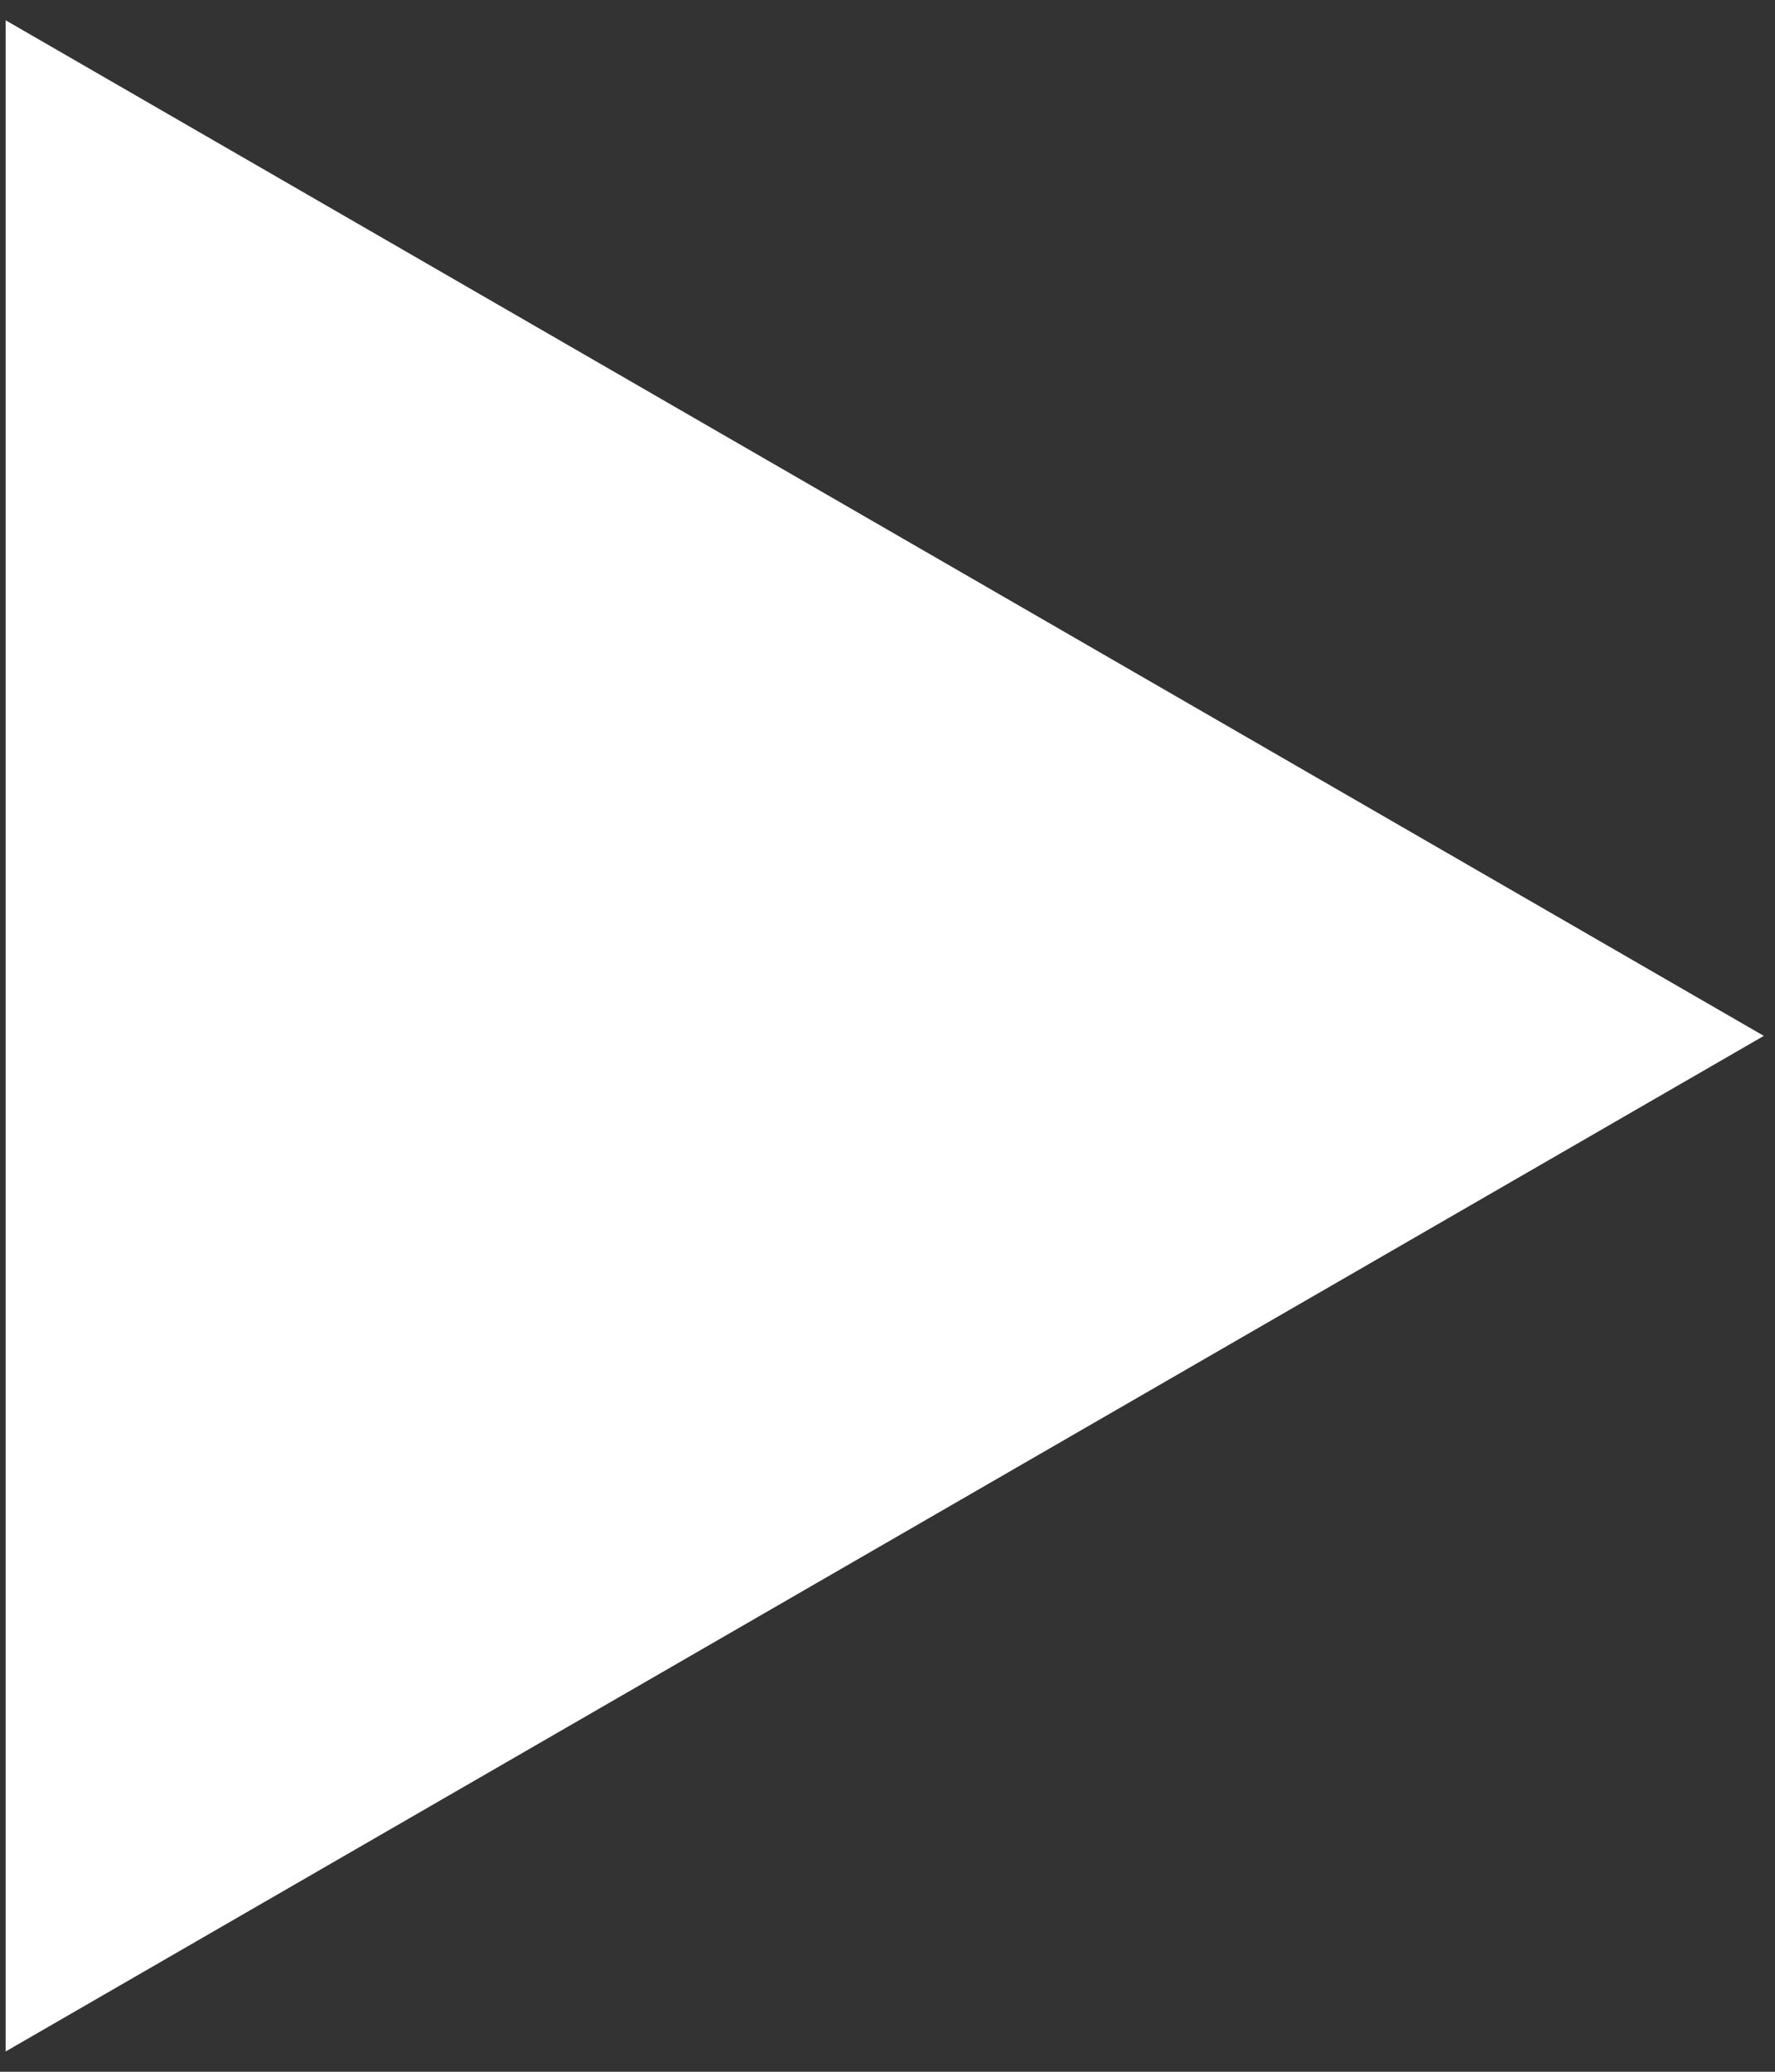 <svg width="24" height="28" viewBox="0 0 24 28" fill="none" xmlns="http://www.w3.org/2000/svg">
<rect x="0" y="0" width="24" height="28" fill="#333333" stroke="none"/>
<path d="M23.849 14L0.076 27.726L0.076 0.274L23.849 14Z" fill="white"/>
</svg>
